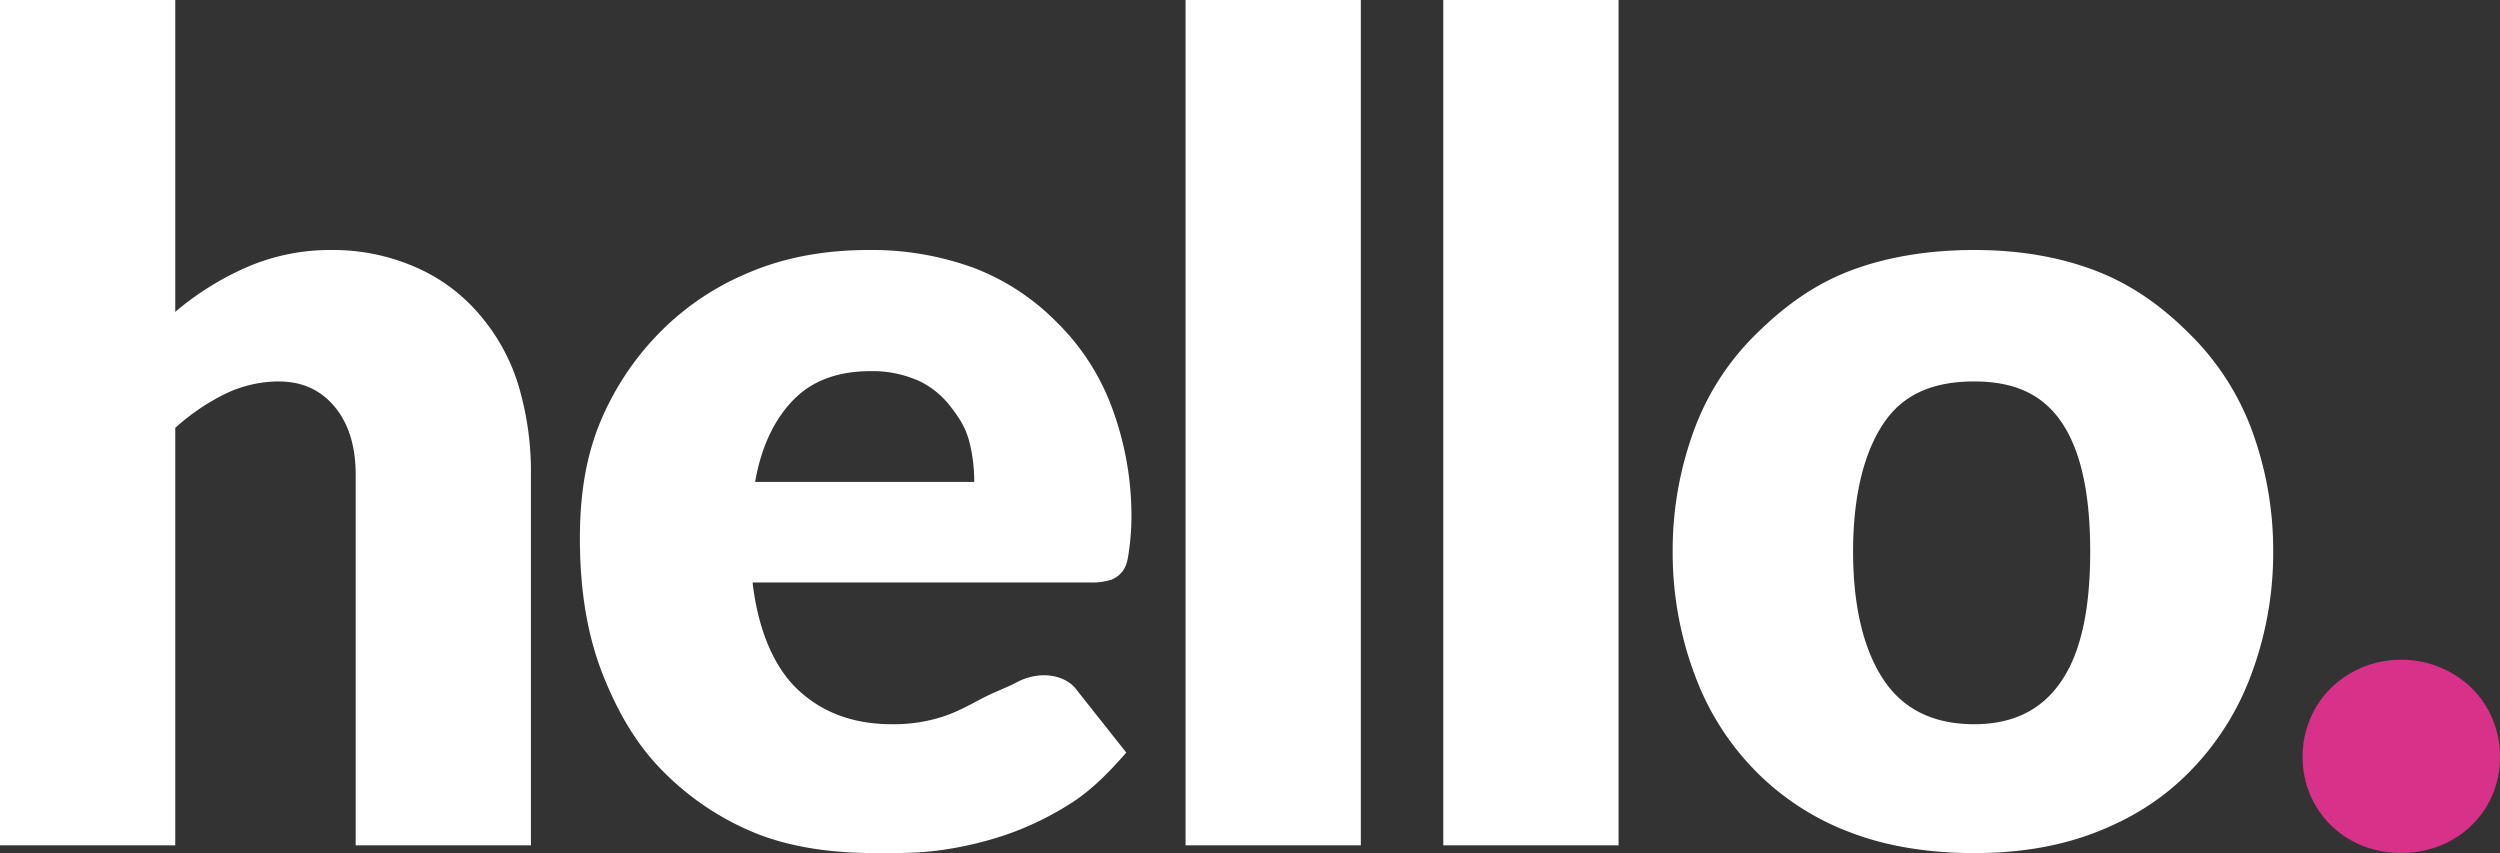 <?xml version="1.0" encoding="UTF-8"?> <svg xmlns="http://www.w3.org/2000/svg" width="970" height="331.002" viewBox="0 0 970 331.002"><rect x="0" y="0" width="970" height="331.002" fill="#333333" stroke="none"/><g id="Group_41" data-name="Group 41" transform="translate(-475 -374)"><path id="Path_15" data-name="Path 15" d="M-358.775-200.782a112.716,112.716,0,0,1,27-17,81.454,81.454,0,0,1,34-7,79.7,79.7,0,0,1,33,7,67.746,67.746,0,0,1,24,18,75.979,75.979,0,0,1,15,27,116.858,116.858,0,0,1,5,35v144h-68v-144c0-11.1-2.889-19.793-8-26s-12.069-10-22-10a48.05,48.05,0,0,0-21,5,85.47,85.47,0,0,0-19,13v162h-68v-328h68Zm310,66a61.6,61.6,0,0,0-2-16c-1.387-5.111-3.86-8.984-7-13a33.767,33.767,0,0,0-12-10,43.994,43.994,0,0,0-19-4c-12.852,0-22.7,3.625-30,11s-12.663,18.126-15,32Zm-86,39c2.191,18.985,8.653,33.457,18,42s21.25,13,36,13a62.014,62.014,0,0,0,20-3c5.7-1.9,10.546-4.663,15-7s9.276-4.1,13-6a22.839,22.839,0,0,1,11-3c5.4,0,10.225,2.057,13,6l19,24c-7.01,8.032-13.895,14.962-22,20a118.806,118.806,0,0,1-25,12,139.288,139.288,0,0,1-26,6c-8.543,1.1-16.26,1-24,1-15.919,0-31.053-1.816-45-7a106.836,106.836,0,0,1-37-24c-10.442-10.223-17.939-22.812-24-38s-9-32.846-9-53c0-15.188,1.816-29.418,7-43a109.225,109.225,0,0,1,23-36,104.467,104.467,0,0,1,35-24c13.8-5.988,29.621-9,47-9a115.325,115.325,0,0,1,41,7,90.386,90.386,0,0,1,32,21,89.769,89.769,0,0,1,21,32,120.507,120.507,0,0,1,8,44,96.289,96.289,0,0,1-1,13c-.438,3.213-.832,5.1-2,7a9.928,9.928,0,0,1-5,4,25.129,25.129,0,0,1-8,1Zm236-226v328h-68v-328Zm100,0v328h-68v-328Zm138,97c17.233,0,32.834,2.6,47,8s25.85,13.923,36,24a102.472,102.472,0,0,1,24,36,134.92,134.92,0,0,1,9,49,134.92,134.92,0,0,1-9,49,105.982,105.982,0,0,1-24,37c-10.15,10.15-21.834,17.523-36,23s-29.767,8-47,8c-17.379,0-33.761-2.523-48-8a101.483,101.483,0,0,1-36-23,103.974,103.974,0,0,1-24-37,134.92,134.92,0,0,1-9-49,134.92,134.92,0,0,1,9-49,100.539,100.539,0,0,1,24-36c10.3-10.077,21.761-18.6,36-24S321.846-224.782,339.225-224.782Zm0,184c15.626,0,26.625-5.974,34-17s11-27.51,11-50-3.625-39.047-11-50-18.374-16-34-16c-16.065,0-27.552,5.047-35,16s-12,27.51-12,50,4.552,38.974,12,50S323.16-40.782,339.225-40.782Z" transform="translate(901.775 695.782)" fill="#fff"></path><path id="Path_19" data-name="Path 19" d="M-10.921,17.152A37.243,37.243,0,0,1-7.985,2.469,36.413,36.413,0,0,1,.12-9.511a38.756,38.756,0,0,1,12.1-7.987A38.44,38.44,0,0,1,27.37-20.435,38.694,38.694,0,0,1,42.4-17.5,38.408,38.408,0,0,1,54.62-9.511a36.413,36.413,0,0,1,8.1,11.981,37.243,37.243,0,0,1,2.936,14.682A36.553,36.553,0,0,1,42.4,51.684,40.1,40.1,0,0,1,27.37,54.5a39.839,39.839,0,0,1-15.152-2.819,37.134,37.134,0,0,1-12.1-7.87A36.752,36.752,0,0,1-10.921,17.152Z" transform="translate(1379.339 650.435)" fill="#d7318a"></path></g></svg> 